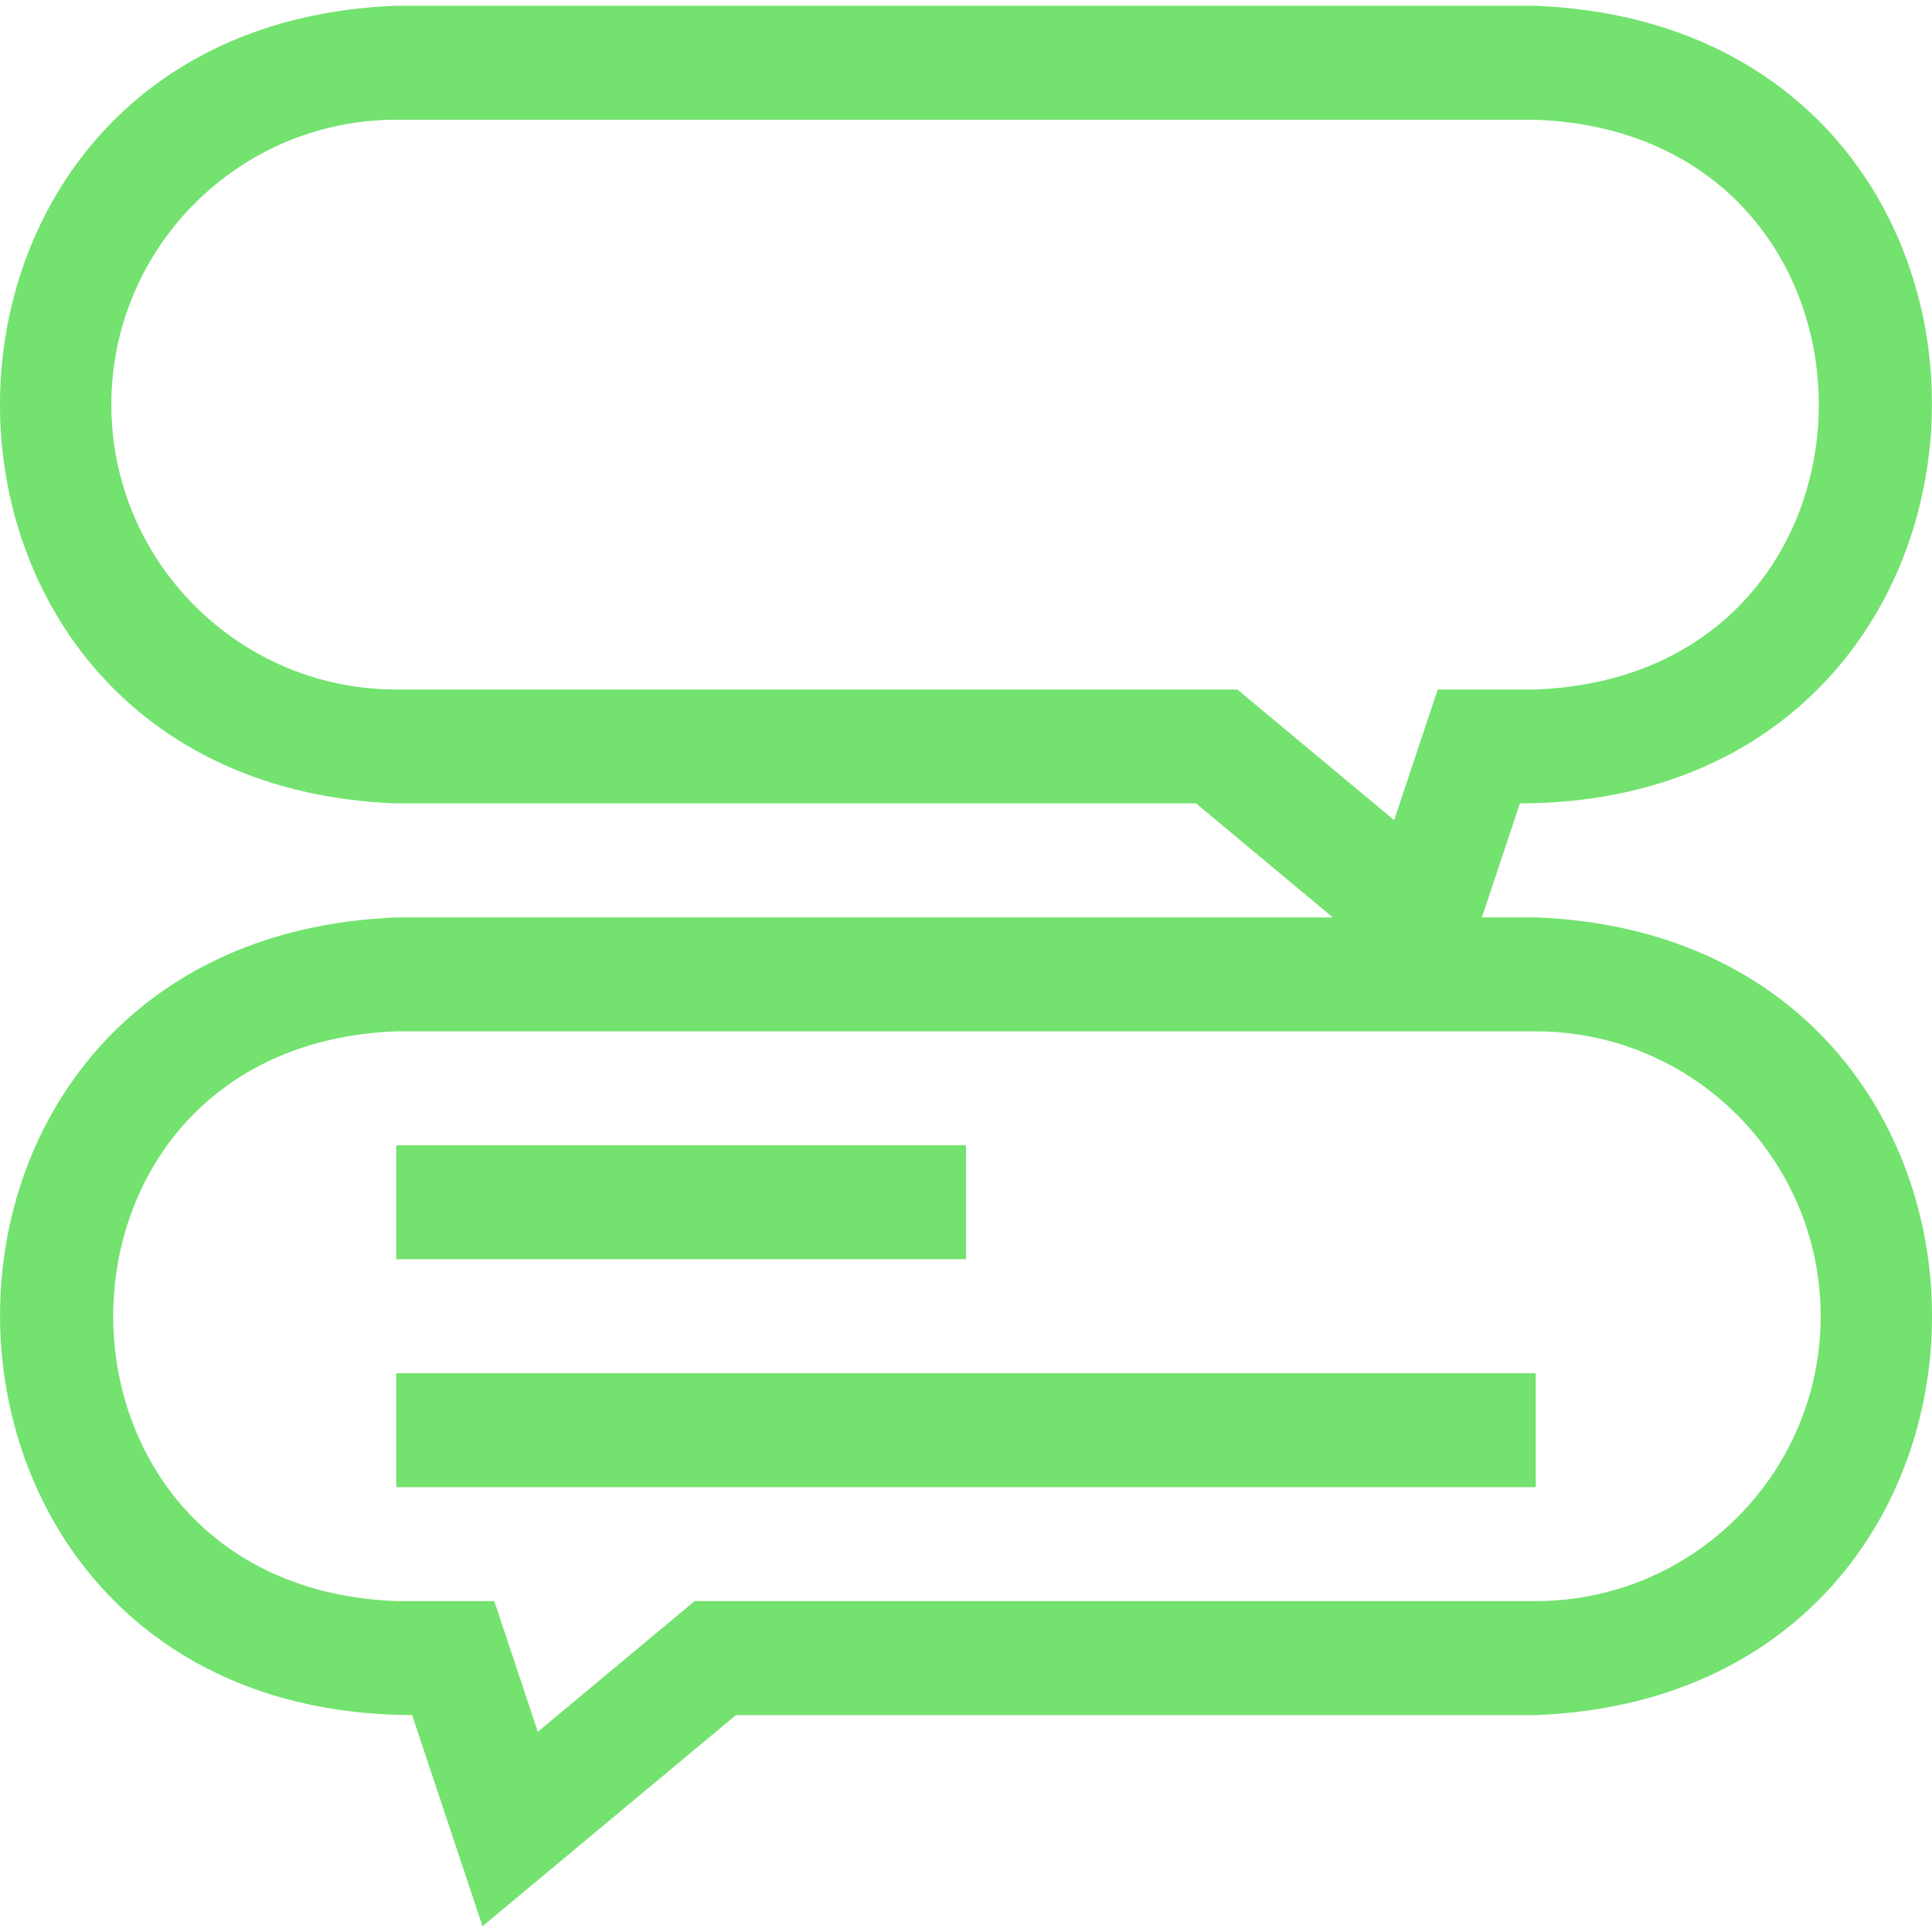 <svg xmlns="http://www.w3.org/2000/svg" width="40" height="40" viewBox="0 0 40 40" fill="none"><g clip-path="url(#clip0_275_736)"><path d="M31.797 18.994H30.681L31.467 16.634C42.623 16.605 42.947 0.578 31.796 0.119H8.203C-2.729 0.531 -2.74 16.218 8.203 16.634C8.203 16.634 24.763 16.634 24.763 16.634L27.594 18.994H8.203C-2.945 19.452 -2.626 35.478 8.533 35.509L9.99 39.88L15.237 35.509H31.796C42.736 35.094 42.733 19.407 31.797 18.994ZM8.203 14.275C4.951 14.275 2.305 11.629 2.305 8.377C2.305 5.124 4.951 2.479 8.203 2.479H31.797C39.605 2.773 39.614 13.978 31.796 14.275H29.767L28.864 16.981L25.617 14.275L8.203 14.275ZM31.797 33.149H14.382L11.135 35.855L10.233 33.149H8.203C0.395 32.855 0.387 21.65 8.203 21.353C8.203 21.353 31.797 21.353 31.797 21.353C35.049 21.353 37.695 23.999 37.695 27.251C37.695 30.503 35.049 33.149 31.797 33.149Z" fill="#73E26F"></path><path d="M8.203 23.712H20V26.071H8.203V23.712Z" fill="#73E26F"></path><path d="M8.203 28.431H31.796V30.79H8.203V28.431Z" fill="#73E26F"></path></g><defs><clipPath id="clip0_275_736"><rect width="40" height="40" fill="white"></rect></clipPath></defs></svg>